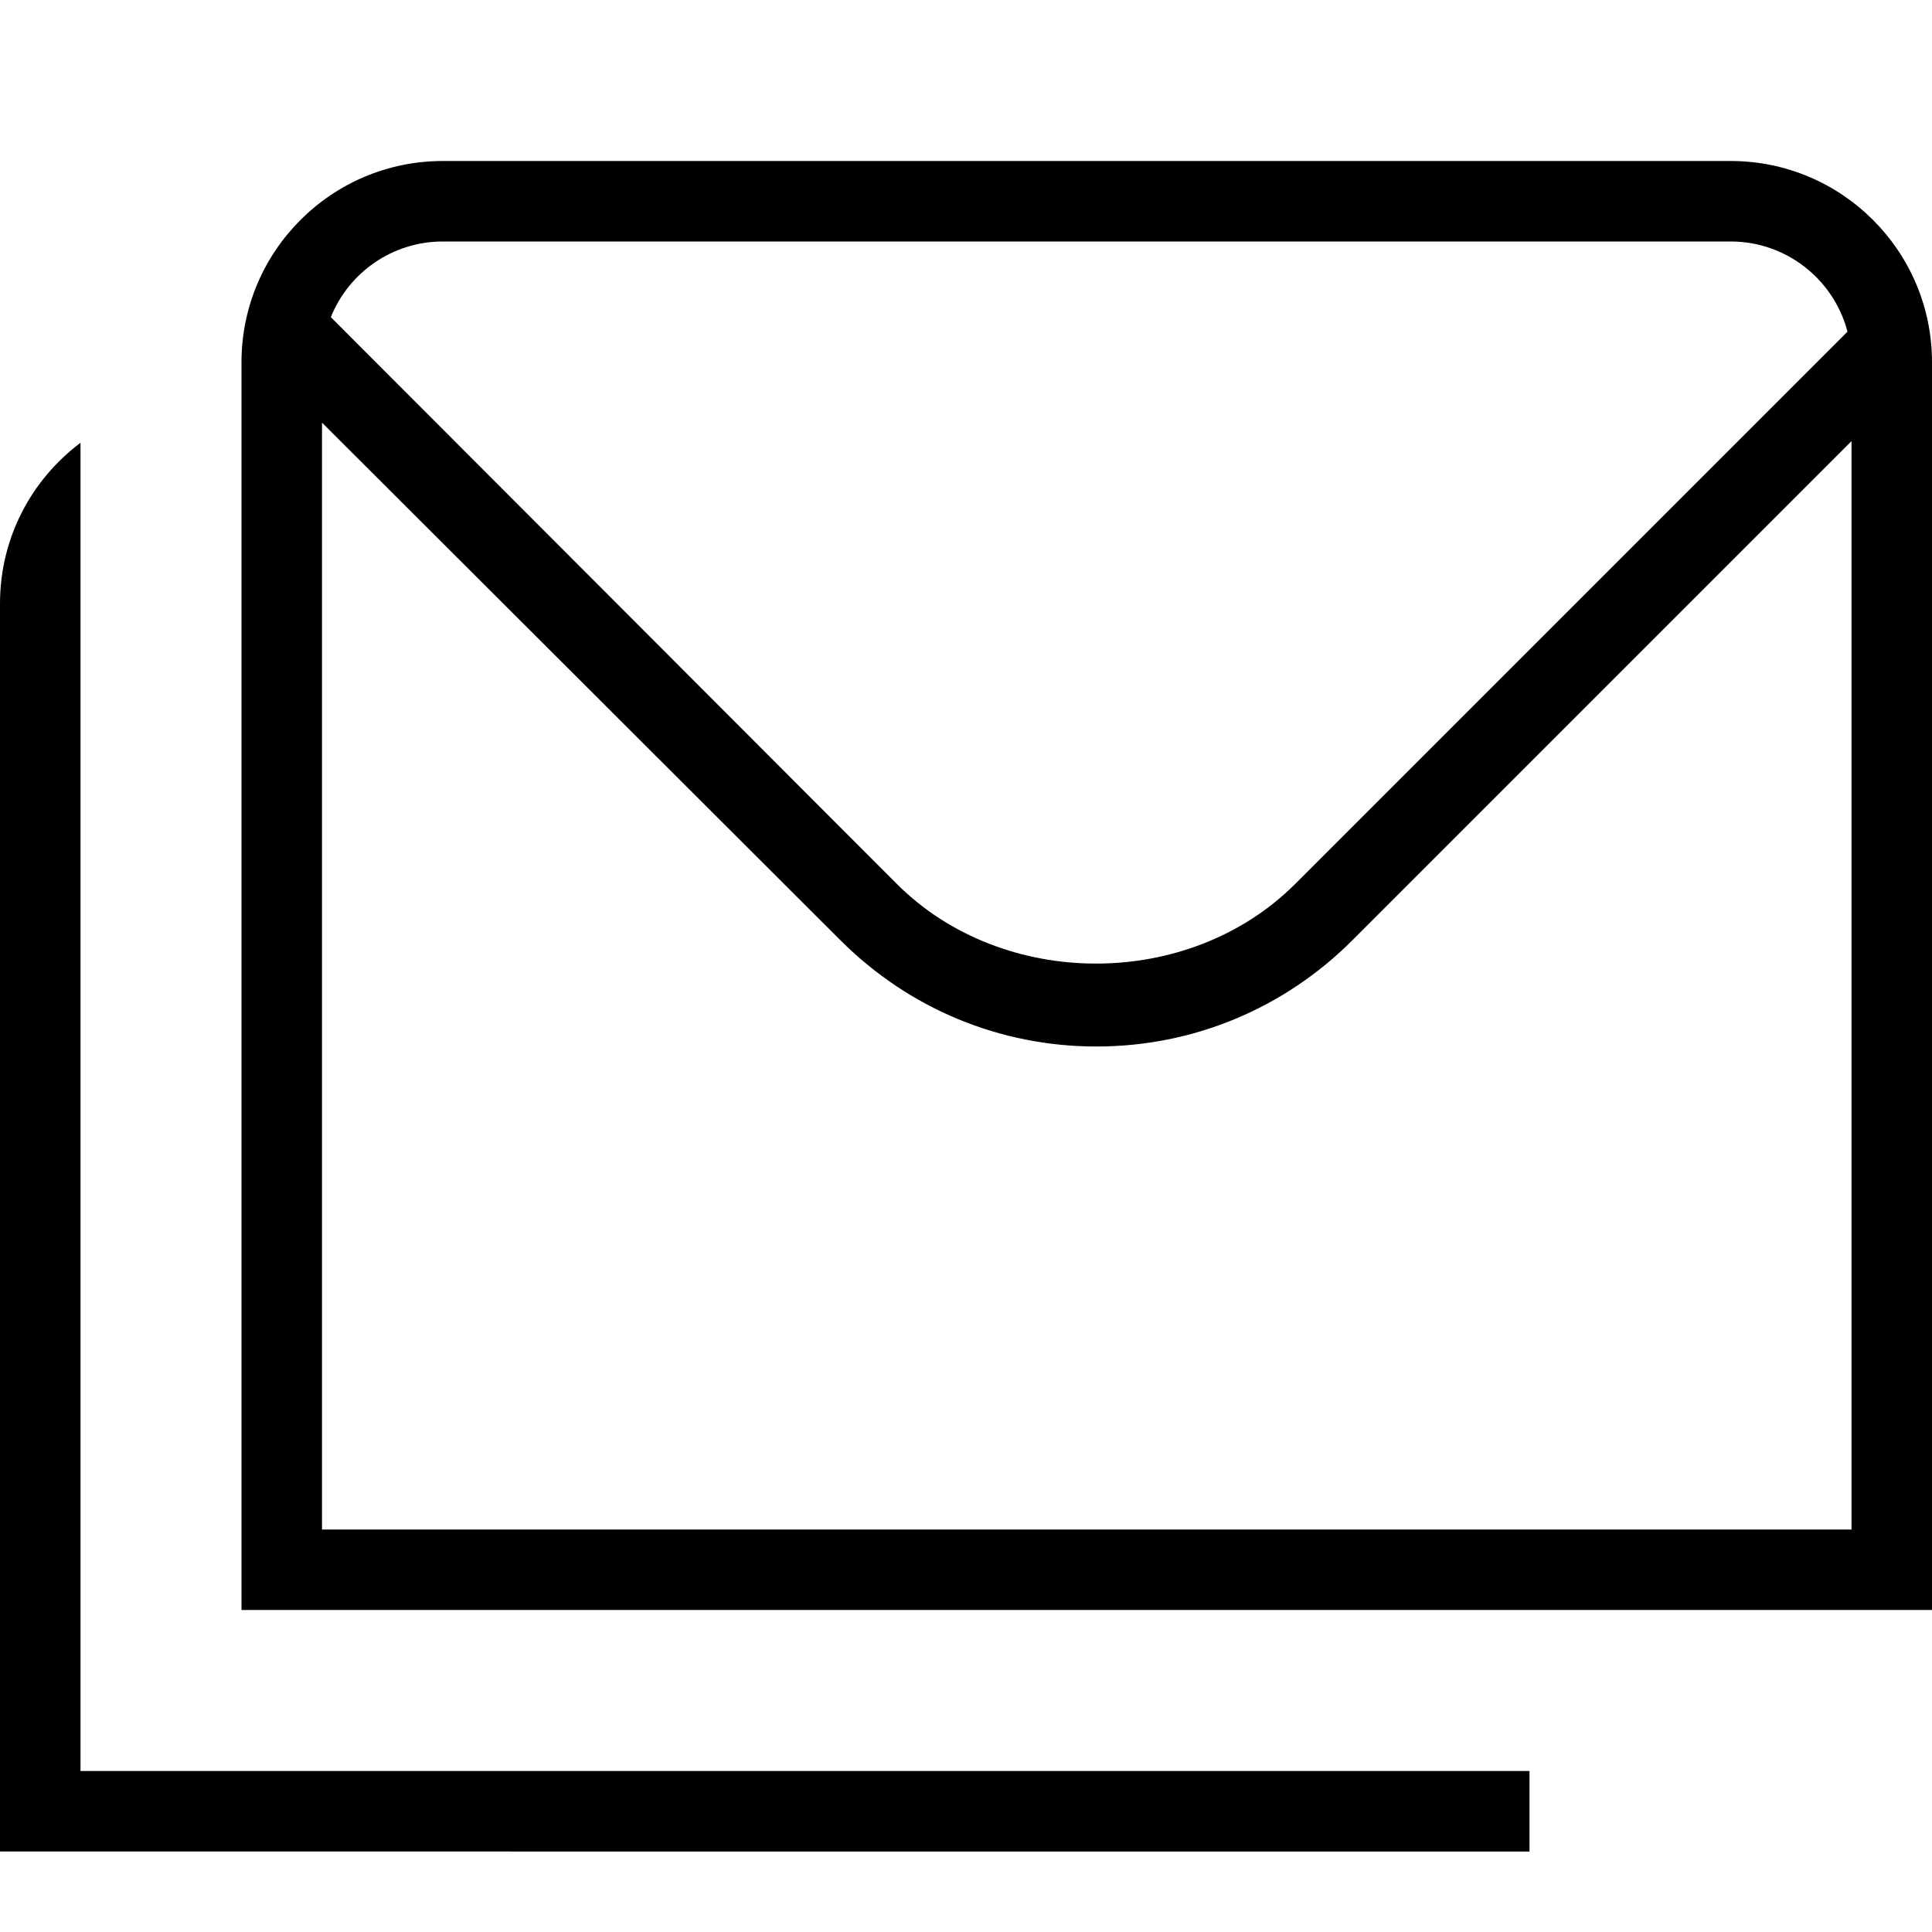 <svg xmlns="http://www.w3.org/2000/svg" id="Layer_1" data-name="Layer 1" viewBox="0 0 24 24" width="512" height="512"><path d="M21.5,2H5.5c-1.38,0-2.5,1.12-2.5,2.5v15.5H24V4.5c0-1.38-1.12-2.5-2.5-2.5ZM5.5,3H21.5c.69,0,1.28,.47,1.45,1.12l-6.86,6.86c-1.32,1.32-3.63,1.32-4.95,0L4.11,3.94c.22-.55,.76-.94,1.39-.94Zm-1.5,16V5.25l6.44,6.43c.85,.85,1.98,1.32,3.18,1.32s2.33-.47,3.18-1.32l6.2-6.2v13.52H4Zm-3,3H19v1H0V7.5c0-.82,.39-1.54,1-2V22Z"></path></svg>